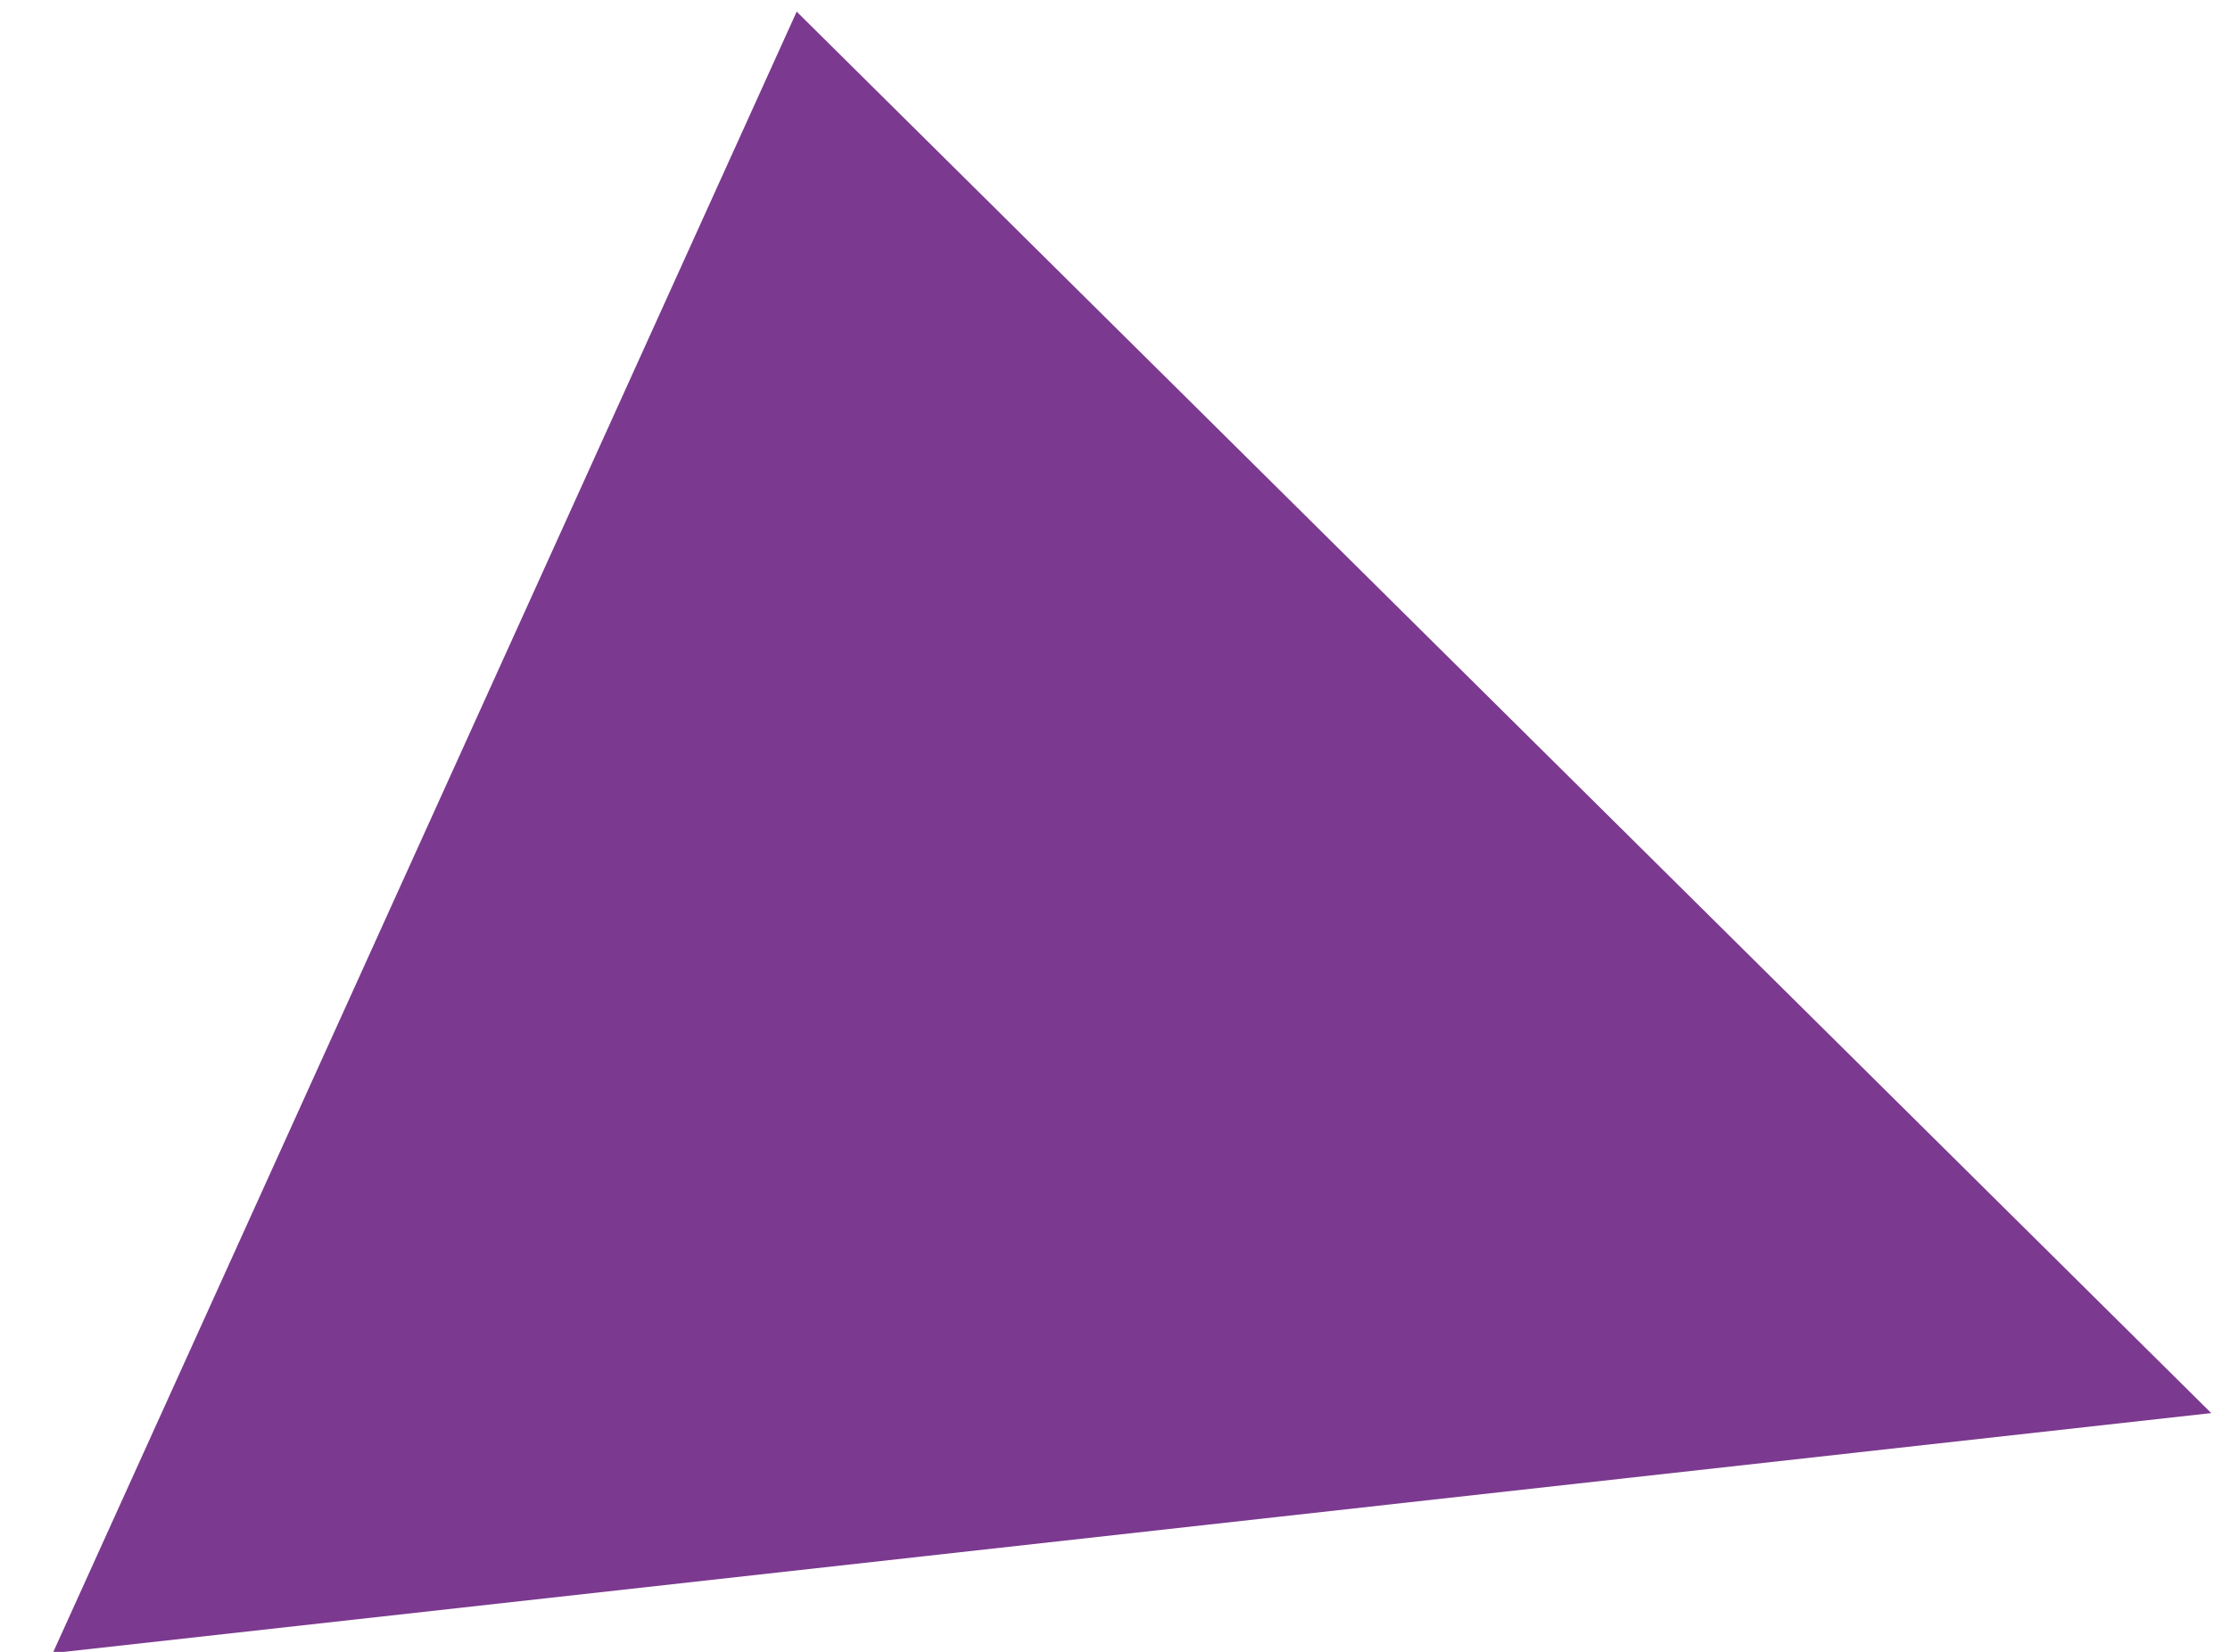 <svg
        xmlns="http://www.w3.org/2000/svg"
        xmlns:xlink="http://www.w3.org/1999/xlink"
        width="27px" height="20px">
    <path fill-rule="evenodd"  fill="rgb(123, 57, 143)"
          d="M9.646,0.141 L0.639,20.015 L26.773,17.109 L9.646,0.141 Z"/>
</svg>